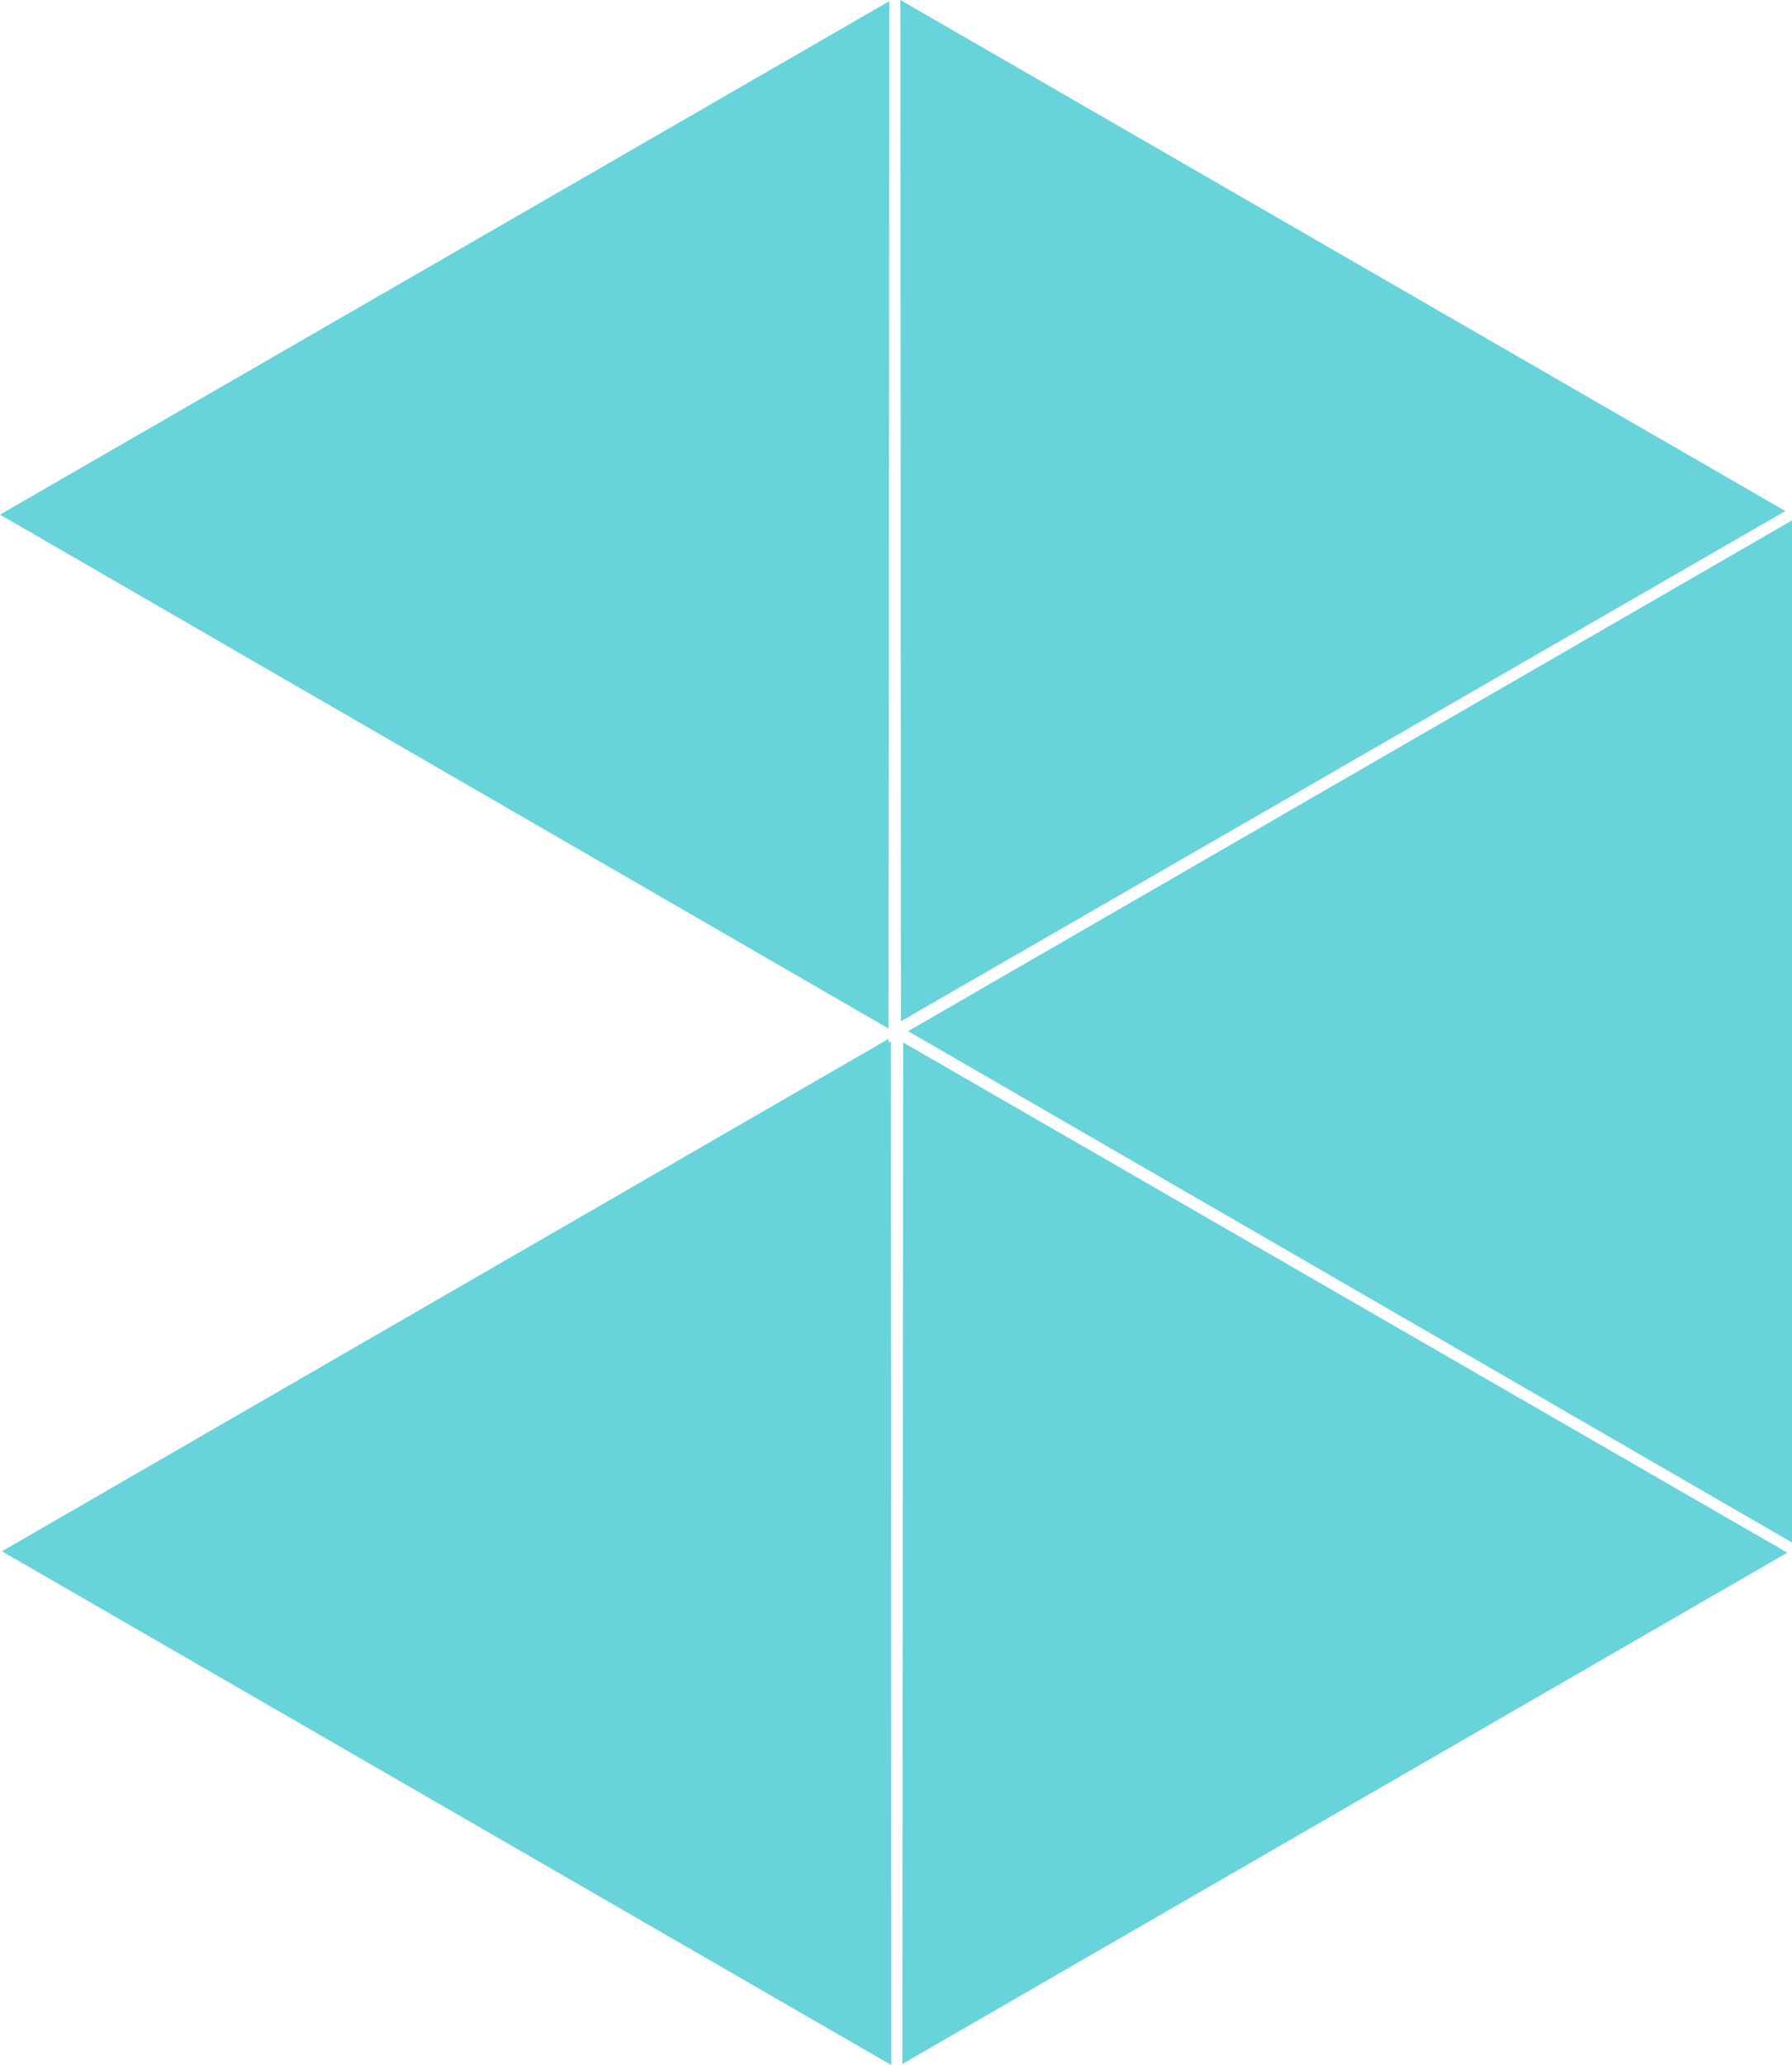 <?xml version="1.0" encoding="UTF-8"?><svg id="Layer_2" xmlns="http://www.w3.org/2000/svg" viewBox="0 0 65.24 75.16"><g id="Layer_1-2"><g><polygon points="32.43 37.9 32.35 37.94 32.35 37.81 .07 56.46 32.45 75.16 32.43 37.9" style="fill:#68D3DB;"/><polygon points="32.88 37.94 32.85 75.12 65.07 56.51 32.88 37.94" style="fill:#68D3DB;"/><polygon points="32.78 0 32.8 37.17 65 18.6 32.78 0" style="fill:#68D3DB;"/><polygon points="65.24 18.94 33.06 37.53 65.24 56.14 65.24 18.94" style="fill:#68D3DB;"/><polygon points="32.38 .04 0 18.73 32.34 37.43 32.35 37.43 32.38 .04" style="fill:#68D3DB;"/></g></g></svg>